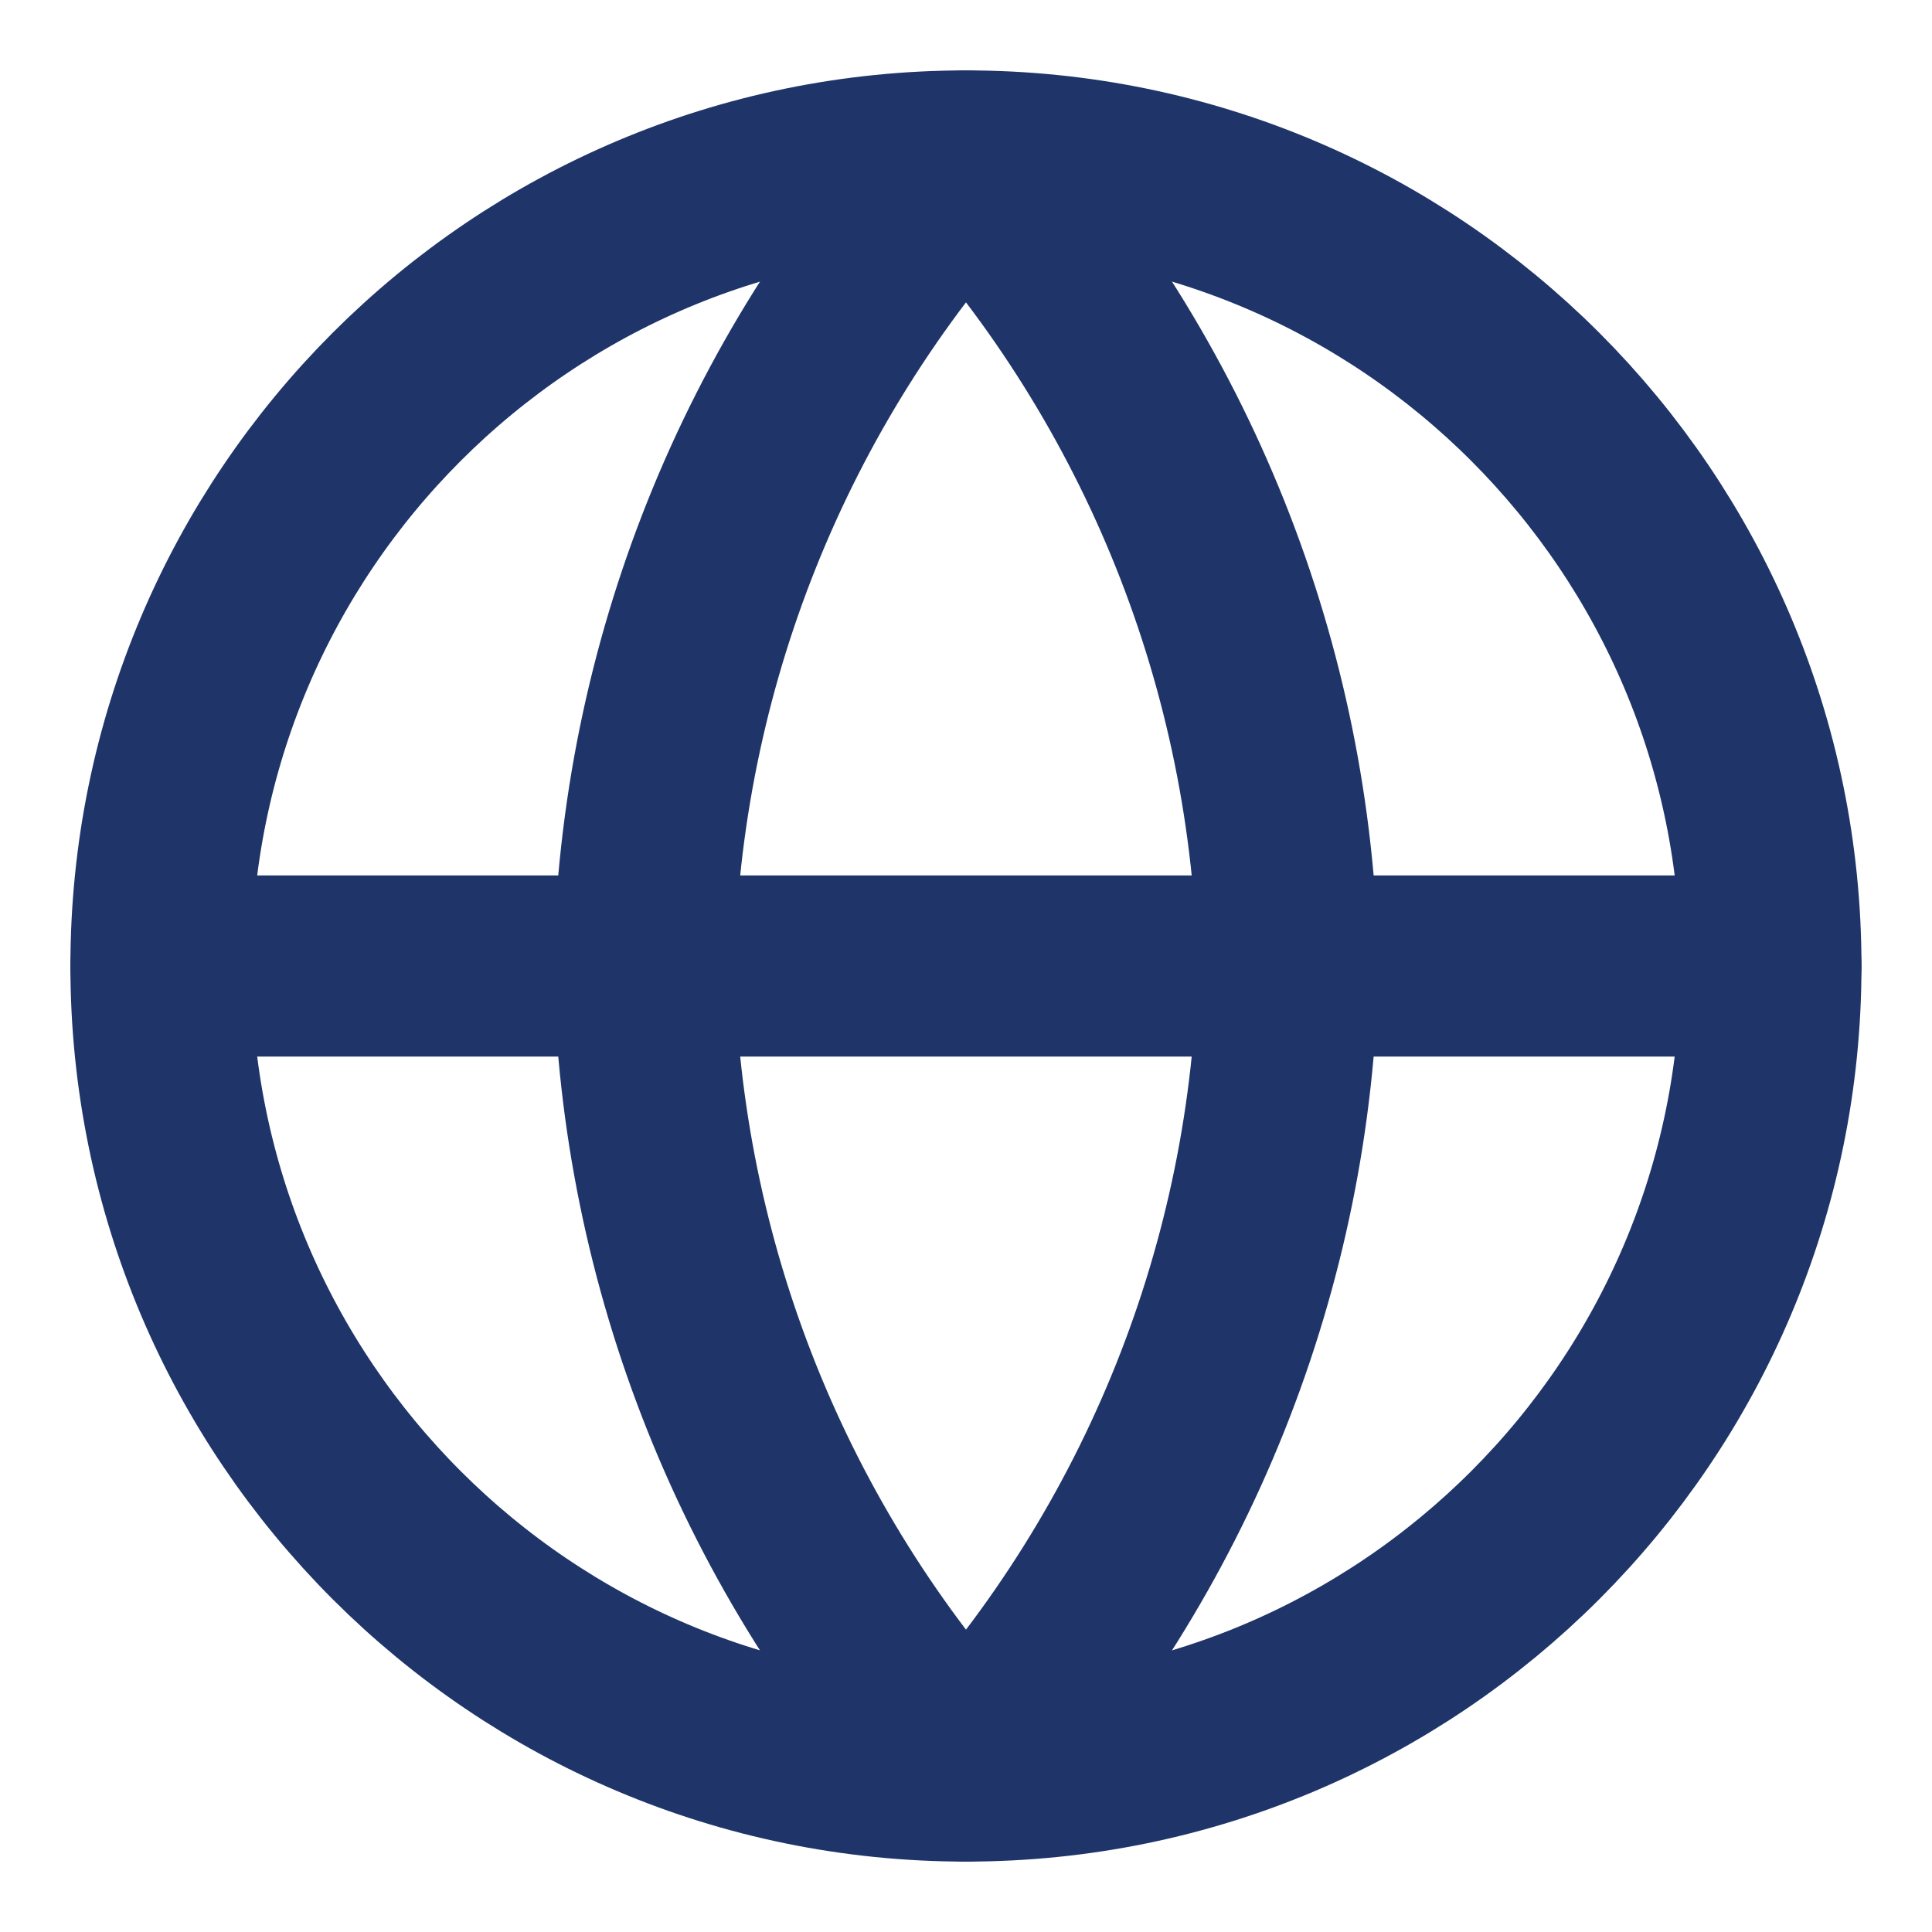 <svg xmlns="http://www.w3.org/2000/svg" width="16" height="16" viewBox="0 0 16 16" fill="none">
<g clip-path="url(#clip0_7704_4718)">
<path d="M8 14.667C11.682 14.667 14.666 11.682 14.666 8C14.666 4.318 11.682 1.333 8 1.333C4.318 1.333 1.333 4.318 1.333 8C1.333 11.682 4.318 14.667 8 14.667Z" stroke="#1F3569" stroke-width="1.5" stroke-linecap="round" stroke-linejoin="round"/>
<path d="M1.333 8H14.666" stroke="#1F3569" stroke-width="1.5" stroke-linecap="round" stroke-linejoin="round"/>
<path d="M8 1.333C9.667 3.159 10.615 5.528 10.666 8C10.615 10.472 9.667 12.841 8 14.667C6.332 12.841 5.385 10.472 5.333 8C5.385 5.528 6.332 3.159 8 1.333V1.333Z" stroke="#1F3569" stroke-width="1.5" stroke-linecap="round" stroke-linejoin="round"/>
</g>
<defs>
<clipPath id="clip0_7704_4718">
<rect width="16" height="16" fill="white"/>
</clipPath>
</defs>
</svg>